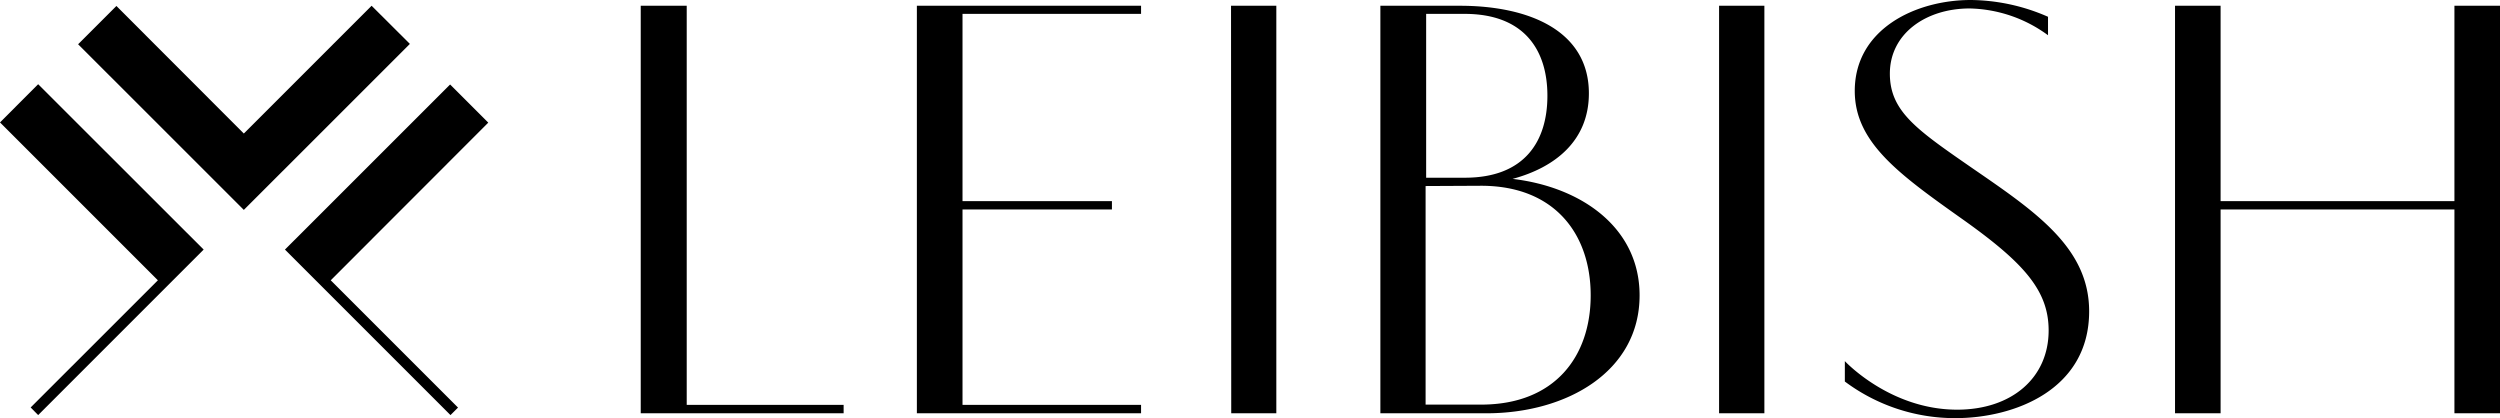 <svg xmlns="http://www.w3.org/2000/svg" viewBox="0 0 360.41 60.28"><g id="Layer_2" data-name="Layer 2"><g id="Layer_1-2" data-name="Layer 1"><path d="M360.41.83h-6.57V29H320.13V.83h-6.57V59.58h6.57V30.2h33.71V59.58h6.57ZM295.25,2.42A28.18,28.18,0,0,0,284.13,0c-8.05,0-16.74,4.24-16.74,13.11,0,7.49,6.49,12.08,15.7,18.61,8.75,6.23,12.25,10.21,12.25,15.92,0,6.83-5.32,11.42-13.19,11.42-9.7,0-16.19-7-16.19-7V55a26.52,26.52,0,0,0,15.93,5.28c8.47,0,19.29-4.06,19.29-15.4,0-9.13-7.66-14.32-16.79-20.6-8-5.54-11.94-8.18-11.94-13.67,0-5.75,5.19-9.39,11.51-9.39a19.72,19.72,0,0,1,11.29,3.86ZM247.83,59.58h6.53V.83h-6.53ZM211.14,2c8.61,0,11.94,5.22,11.94,11.8s-3.29,11.82-11.9,11.82H205.6V2Zm2.38,24.78c10.64,0,15.8,7,15.8,15.8s-5.16,15.75-15.8,15.75h-8V26.82ZM199,.83V59.58H214.3c11.55,0,22.07-6,22.07-17,0-9.74-8.35-15.62-18.31-16.79,6.23-1.68,11-5.58,11-12.33,0-9-8.57-12.63-18.61-12.63Zm-21.5,58.75H184V.83h-6.53ZM164.5,2V.83H132.18V59.58H164.5V58.37H138.76V30.2H160.3V29H138.76V2ZM92.37,59.58h29.25V58.37H99V.83H92.37Z"/><polygon points="47.68 40.41 66.03 58.76 64.94 59.84 41.08 35.98 64.89 12.18 70.39 17.68 47.68 40.41"/><polygon points="22.76 40.41 0 17.65 5.5 12.14 29.36 35.98 5.5 59.84 4.42 58.74 22.76 40.41"/><polygon points="59.09 6.33 35.15 30.26 11.26 6.38 16.78 0.86 35.15 19.25 53.57 0.83 59.09 6.33"/></g></g></svg>